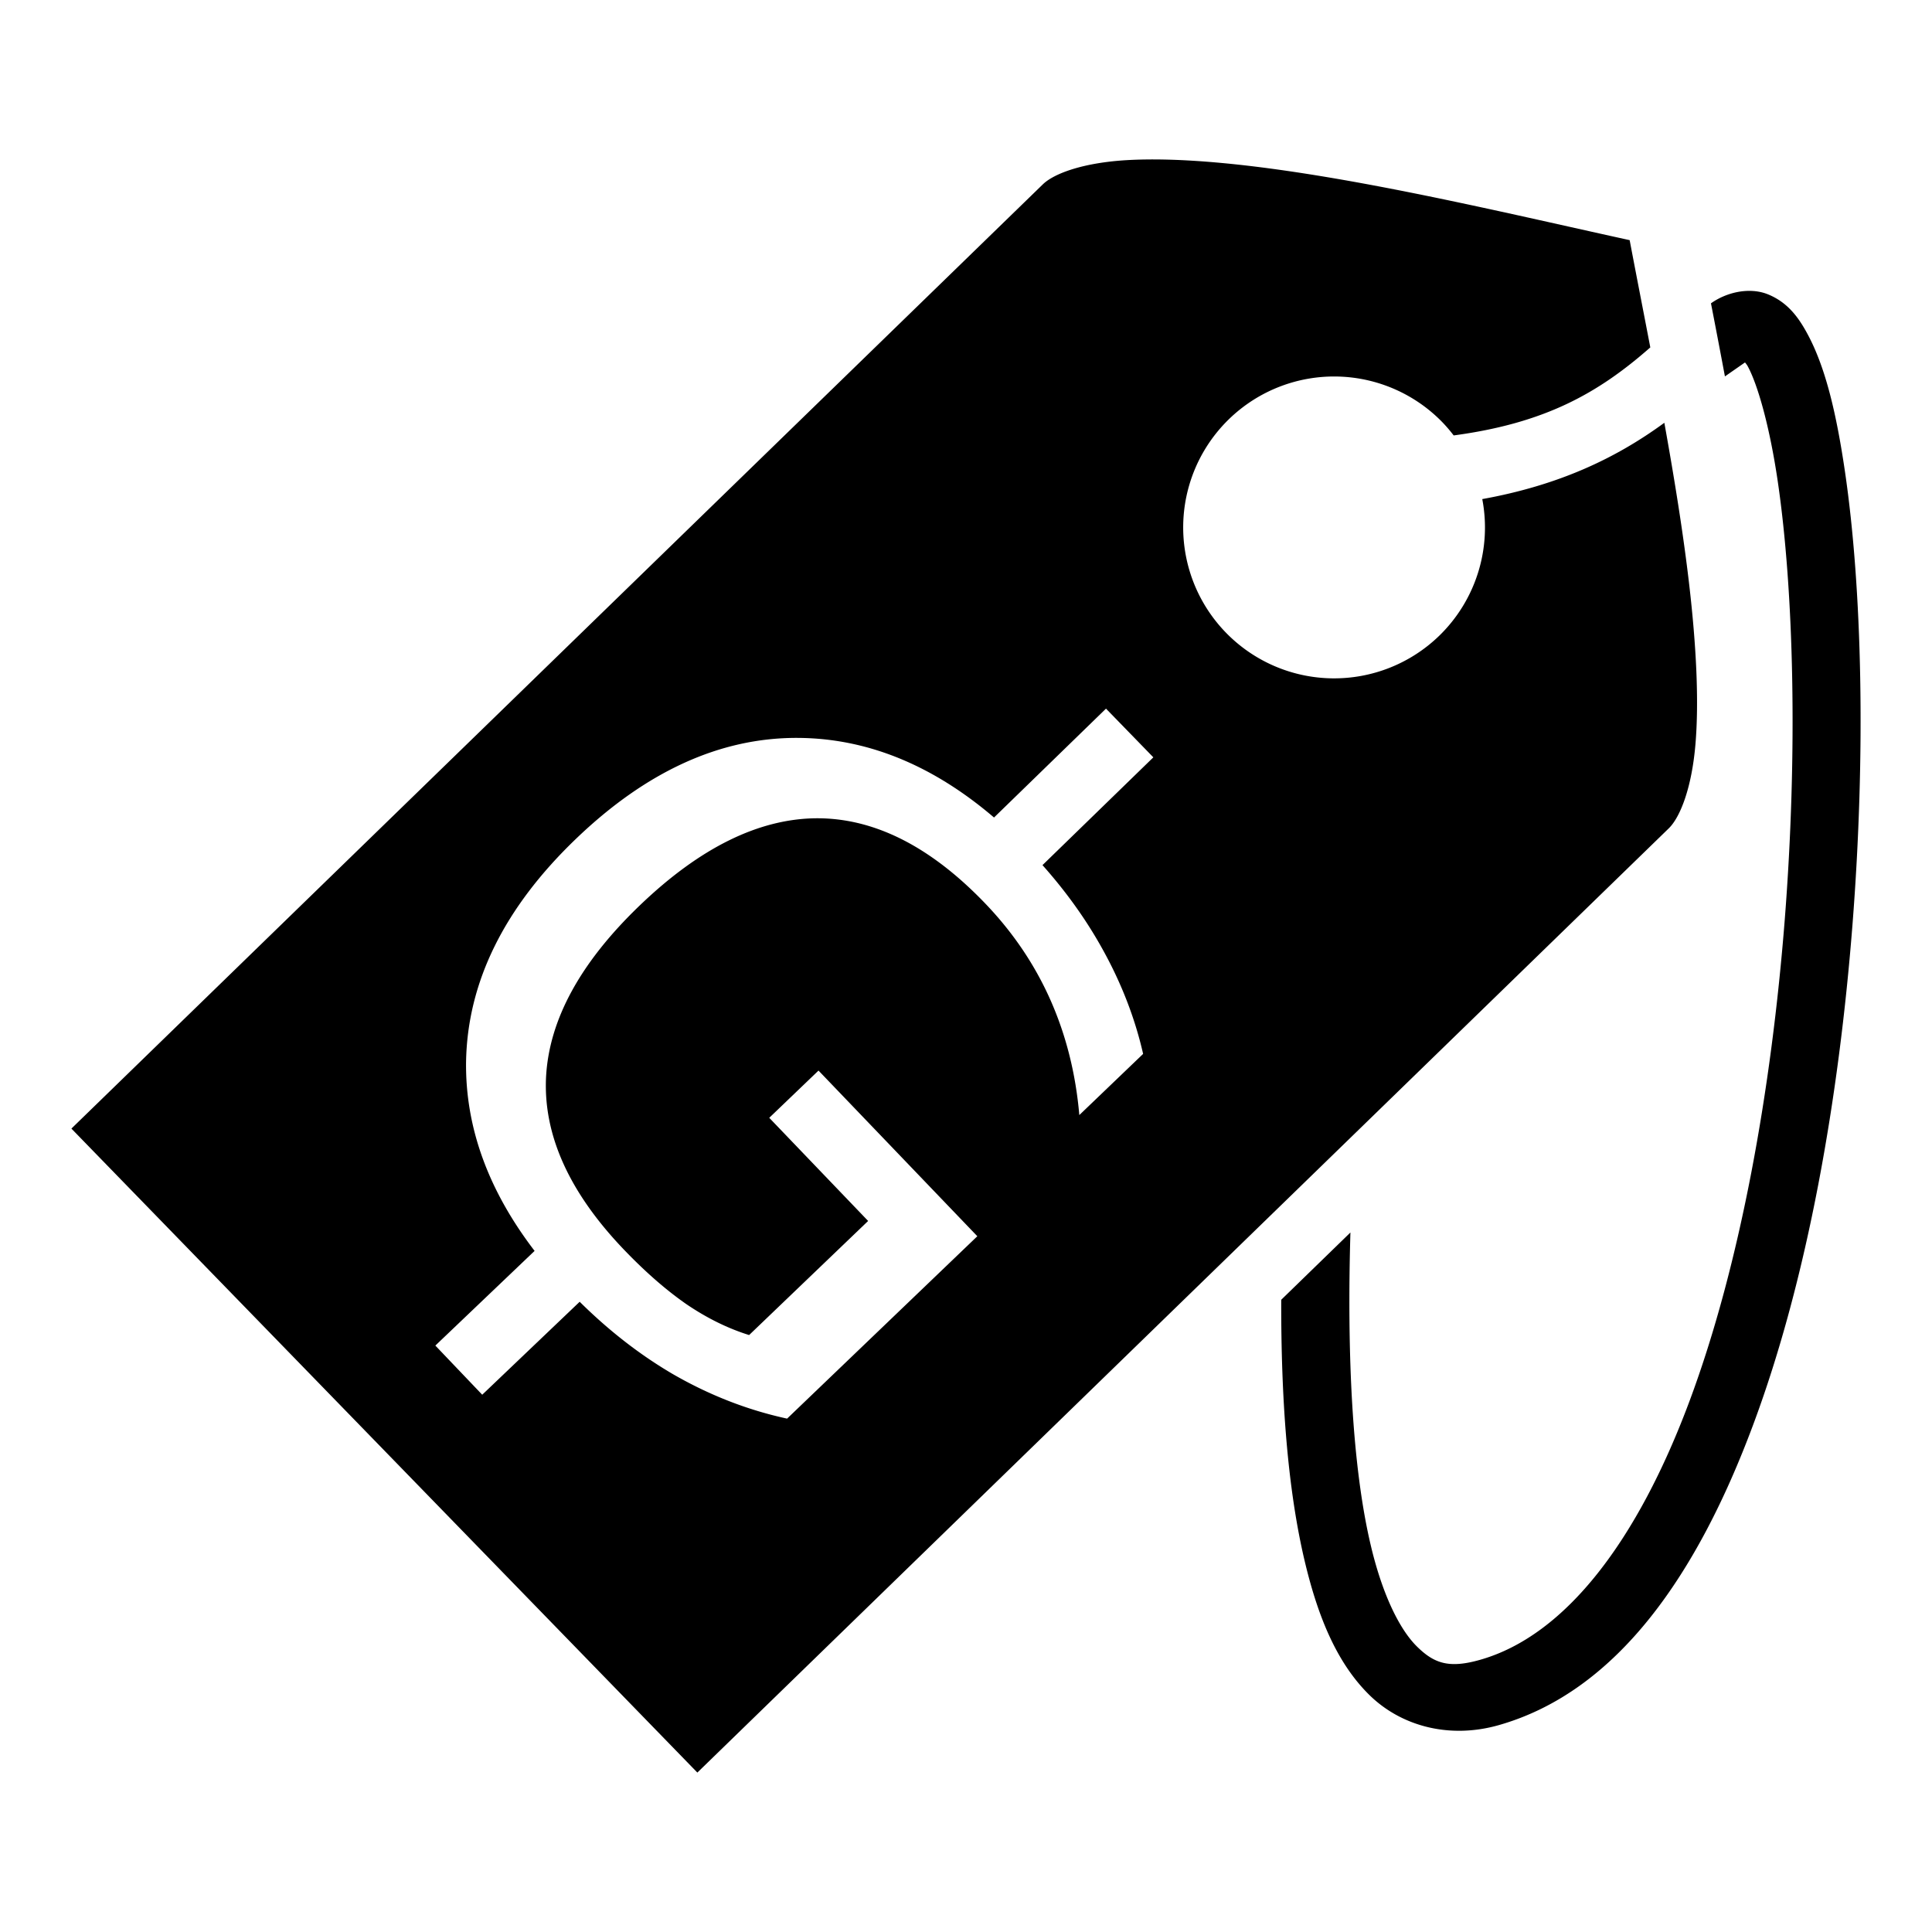 <?xml version="1.0" encoding="utf-8"?>
<!-- Generator: www.svgicons.com -->
<svg xmlns="http://www.w3.org/2000/svg" width="800" height="800" viewBox="0 0 512 512">
<path fill="currentColor" d="M303.297 42.269q-2.31.037-4.476.158c-11.55.649-19.422 3.475-22.47 6.438L18.923 299.087L184.807 469.75l257.43-250.222c3.047-2.963 6.096-10.75 7.072-22.278s.207-26.288-1.645-42.248c-1.605-13.84-3.991-28.476-6.597-42.96c-12.99 9.51-28.1 16.583-48.25 20.222a40 40 0 0 1-11.38 36.191a40 40 0 0 1-56.562-.802a40 40 0 0 1 .803-56.563a40 40 0 0 1 29.031-11.3a40 40 0 0 1 27.532 12.103a40 40 0 0 1 2.998 3.5c24.115-3.229 38.245-11.132 52.109-23.326c-1.891-9.87-3.776-19.475-5.47-28.424c-27.556-6.032-61.042-14.049-90.872-18.371c-11.925-1.728-23.195-2.83-32.957-2.998q-2.441-.042-4.752-.004zm159.469 34.836c-3.39.175-6.773 1.444-9.342 3.283a2734 2734 0 0 1 3.7 19.365l5.326-3.707c.268.372.45.517.765 1.106c2.648 4.937 5.797 16.02 7.912 30.437c4.231 28.833 5.344 71.6 1.848 116.16s-11.623 91.069-25.262 127.625c-13.639 36.557-32.614 61.986-55.453 68.49c-8.264 2.354-12.21.983-16.803-3.57c-4.593-4.552-9.035-13.679-12.054-26.199c-5.115-21.207-6.457-51.417-5.526-83.469l-18.336 17.824c-.067 25.974 1.633 50.248 6.364 69.864c3.443 14.277 8.383 26.341 16.882 34.765s21.359 11.814 34.405 8.098c31.734-9.038 52.827-40.494 67.384-79.512s22.756-86.771 26.344-132.508c3.589-45.736 2.547-89.302-1.984-120.181c-2.266-15.44-5.15-27.556-9.858-36.332c-2.353-4.388-5.217-8.459-10.513-10.627c-1.324-.542-2.736-.832-4.174-.91q-.81-.044-1.625-.002M293.1 187.796l12.549 12.906l-29.38 28.563c6.195 6.952 11.437 14.253 15.71 21.908c5.1 9.1 8.755 18.47 10.96 28.12l-16.91 16.212q-1.421-16.44-7.652-30.496t-17.27-25.57q-21.758-22.696-44.751-22.59q-22.914.189-46.744 23.035q-23.752 22.772-24.907 45.656q-1.074 22.969 20.684 45.664q8.498 8.864 16.584 14.463q8.164 5.526 16.553 8.135l31.539-30.236l-26.205-27.336l13.054-12.516l42.09 43.9l-50.416 48.335q-15.82-3.435-30.398-11.872c-8.672-5.09-16.86-11.463-24.569-19.097l-25.826 24.635l-12.424-13.026l26.303-25.088c-12.28-16.036-18.338-32.69-18.164-49.963q.48-31.775 29.188-59.298q27.885-26.735 58.498-26.692q.987.002 1.976.031c17.69.524 34.44 7.564 50.254 21.069z"/>
</svg>